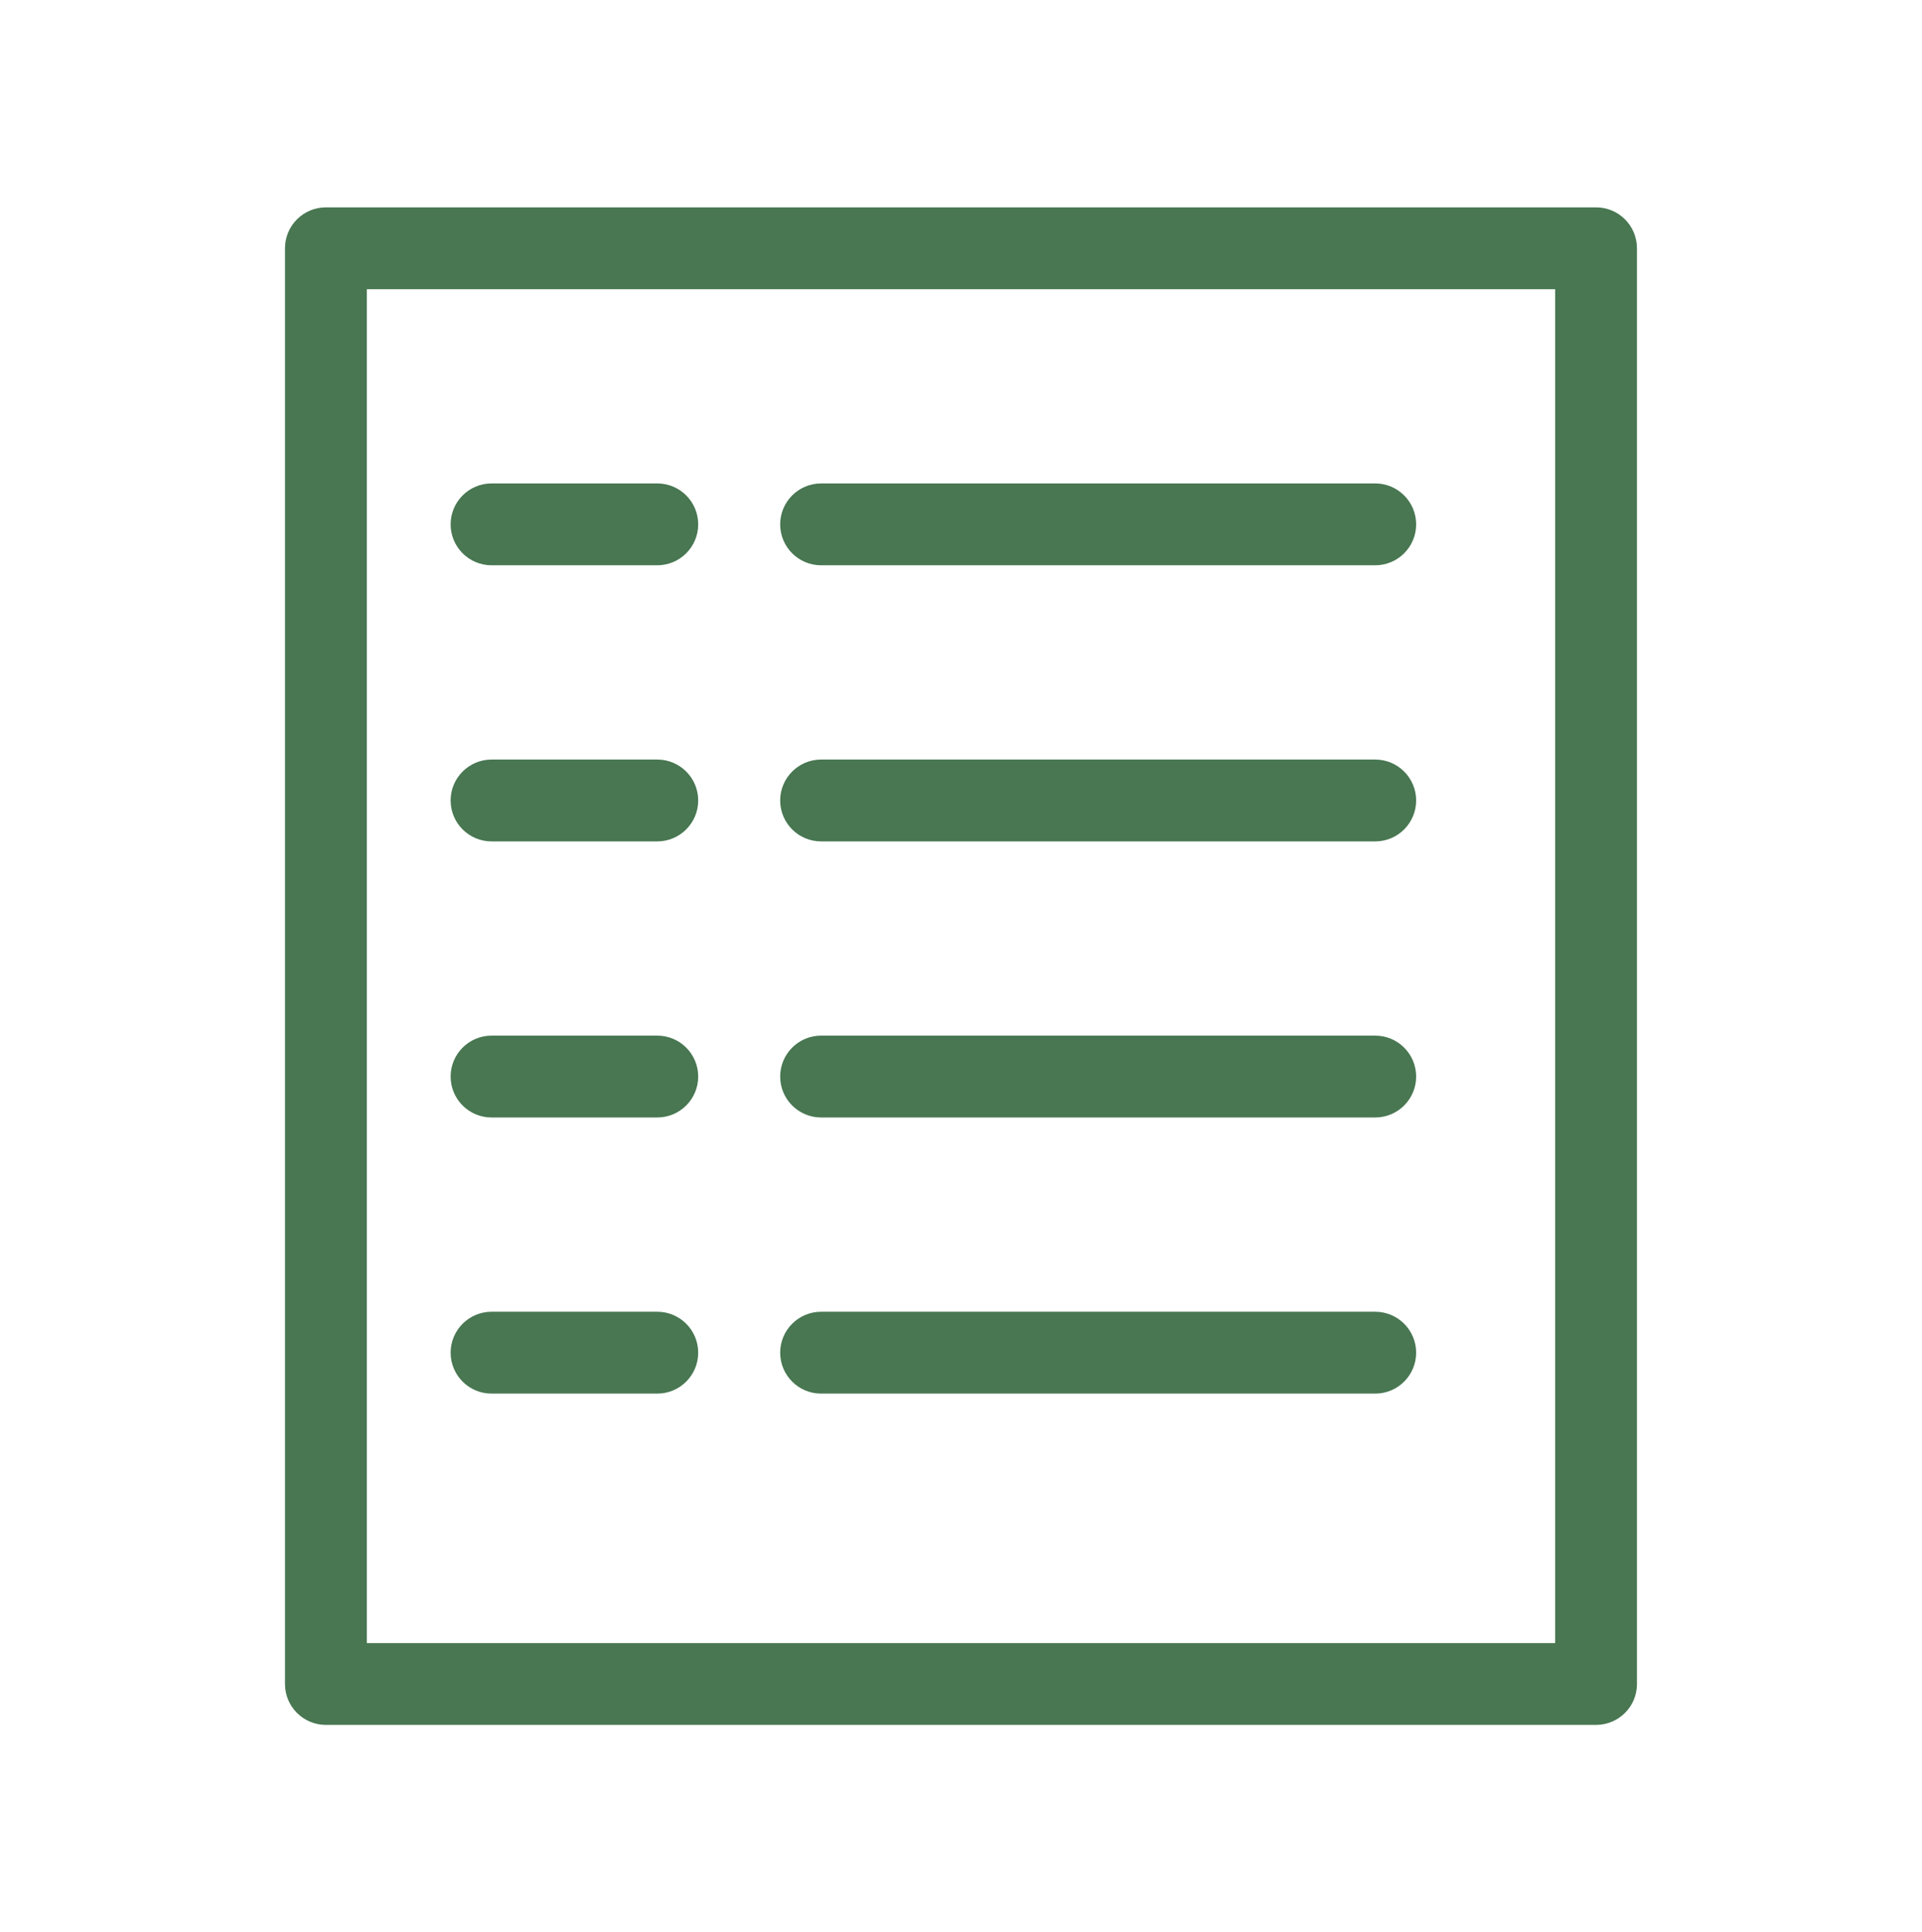 <?xml version="1.0" encoding="utf-8"?>
<!-- Generator: Adobe Illustrator 16.0.3, SVG Export Plug-In . SVG Version: 6.00 Build 0)  -->
<svg version="1.2" baseProfile="tiny" id="Ebene_1" xmlns="http://www.w3.org/2000/svg" xmlns:xlink="http://www.w3.org/1999/xlink"
	 x="0px" y="0px" width="46.115px" height="46.361px" viewBox="0 0 46.115 46.361" xml:space="preserve">
<g>
	<path fill="none" d="M37.313,6.939H8.802v32.484h28.511V6.939z M15.77,33.438h-3.976c-0.542,0-0.982-0.44-0.982-0.982
		s0.439-0.982,0.982-0.982h3.976c0.542,0,0.982,0.44,0.982,0.982S16.313,33.438,15.77,33.438z M15.77,26.813h-3.976
		c-0.542,0-0.982-0.44-0.982-0.982s0.439-0.982,0.982-0.982h3.976c0.542,0,0.982,0.44,0.982,0.982S16.313,26.813,15.77,26.813z
		 M15.77,20.188h-3.976c-0.542,0-0.982-0.44-0.982-0.982s0.439-0.982,0.982-0.982h3.976c0.542,0,0.982,0.44,0.982,0.982
		S16.313,20.188,15.77,20.188z M15.77,13.563h-3.976c-0.542,0-0.982-0.44-0.982-0.982s0.439-0.982,0.982-0.982h3.976
		c0.542,0,0.982,0.44,0.982,0.982S16.313,13.563,15.77,13.563z M32.996,33.438H19.701c-0.542,0-0.982-0.44-0.982-0.982
		s0.439-0.982,0.982-0.982h13.295c0.542,0,0.982,0.44,0.982,0.982S33.538,33.438,32.996,33.438z M32.996,26.813H19.701
		c-0.542,0-0.982-0.44-0.982-0.982s0.439-0.982,0.982-0.982h13.295c0.542,0,0.982,0.44,0.982,0.982S33.538,26.813,32.996,26.813z
		 M32.996,20.188H19.701c-0.542,0-0.982-0.44-0.982-0.982s0.439-0.982,0.982-0.982h13.295c0.542,0,0.982,0.44,0.982,0.982
		S33.538,20.188,32.996,20.188z M32.996,13.563H19.701c-0.542,0-0.982-0.44-0.982-0.982s0.439-0.982,0.982-0.982h13.295
		c0.542,0,0.982,0.44,0.982,0.982S33.538,13.563,32.996,13.563z"/>
	<path fill="#487752" d="M15.77,24.848h-3.976c-0.542,0-0.982,0.44-0.982,0.982s0.439,0.982,0.982,0.982h3.976
		c0.542,0,0.982-0.44,0.982-0.982S16.313,24.848,15.77,24.848z"/>
	<path fill="#487752" d="M32.996,11.599H19.701c-0.542,0-0.982,0.44-0.982,0.982s0.439,0.982,0.982,0.982h13.295
		c0.542,0,0.982-0.44,0.982-0.982S33.538,11.599,32.996,11.599z"/>
	<path fill="#487752" d="M15.77,31.473h-3.976c-0.542,0-0.982,0.44-0.982,0.982s0.439,0.982,0.982,0.982h3.976
		c0.542,0,0.982-0.44,0.982-0.982S16.313,31.473,15.77,31.473z"/>
	<path fill="#487752" d="M32.996,24.848H19.701c-0.542,0-0.982,0.44-0.982,0.982s0.439,0.982,0.982,0.982h13.295
		c0.542,0,0.982-0.44,0.982-0.982S33.538,24.848,32.996,24.848z"/>
	<path fill="#487752" d="M6.838,5.957v34.449c0,0.538,0.435,0.975,0.972,0.98h30.494c0.538-0.006,0.972-0.442,0.972-0.98V5.957
		c0-0.542-0.439-0.982-0.982-0.982H7.82C7.277,4.975,6.838,5.415,6.838,5.957z M8.802,6.939h28.511v32.484H8.802V6.939z"/>
	<path fill="#487752" d="M32.996,18.224H19.701c-0.542,0-0.982,0.44-0.982,0.982s0.439,0.982,0.982,0.982h13.295
		c0.542,0,0.982-0.44,0.982-0.982S33.538,18.224,32.996,18.224z"/>
	<path fill="#487752" d="M15.77,18.224h-3.976c-0.542,0-0.982,0.44-0.982,0.982s0.439,0.982,0.982,0.982h3.976
		c0.542,0,0.982-0.44,0.982-0.982S16.313,18.224,15.77,18.224z"/>
	<path fill="#487752" d="M32.996,31.473H19.701c-0.542,0-0.982,0.44-0.982,0.982s0.439,0.982,0.982,0.982h13.295
		c0.542,0,0.982-0.44,0.982-0.982S33.538,31.473,32.996,31.473z"/>
	<path fill="#487752" d="M15.77,11.599h-3.976c-0.542,0-0.982,0.44-0.982,0.982s0.439,0.982,0.982,0.982h3.976
		c0.542,0,0.982-0.44,0.982-0.982S16.313,11.599,15.77,11.599z"/>
</g>
</svg>
